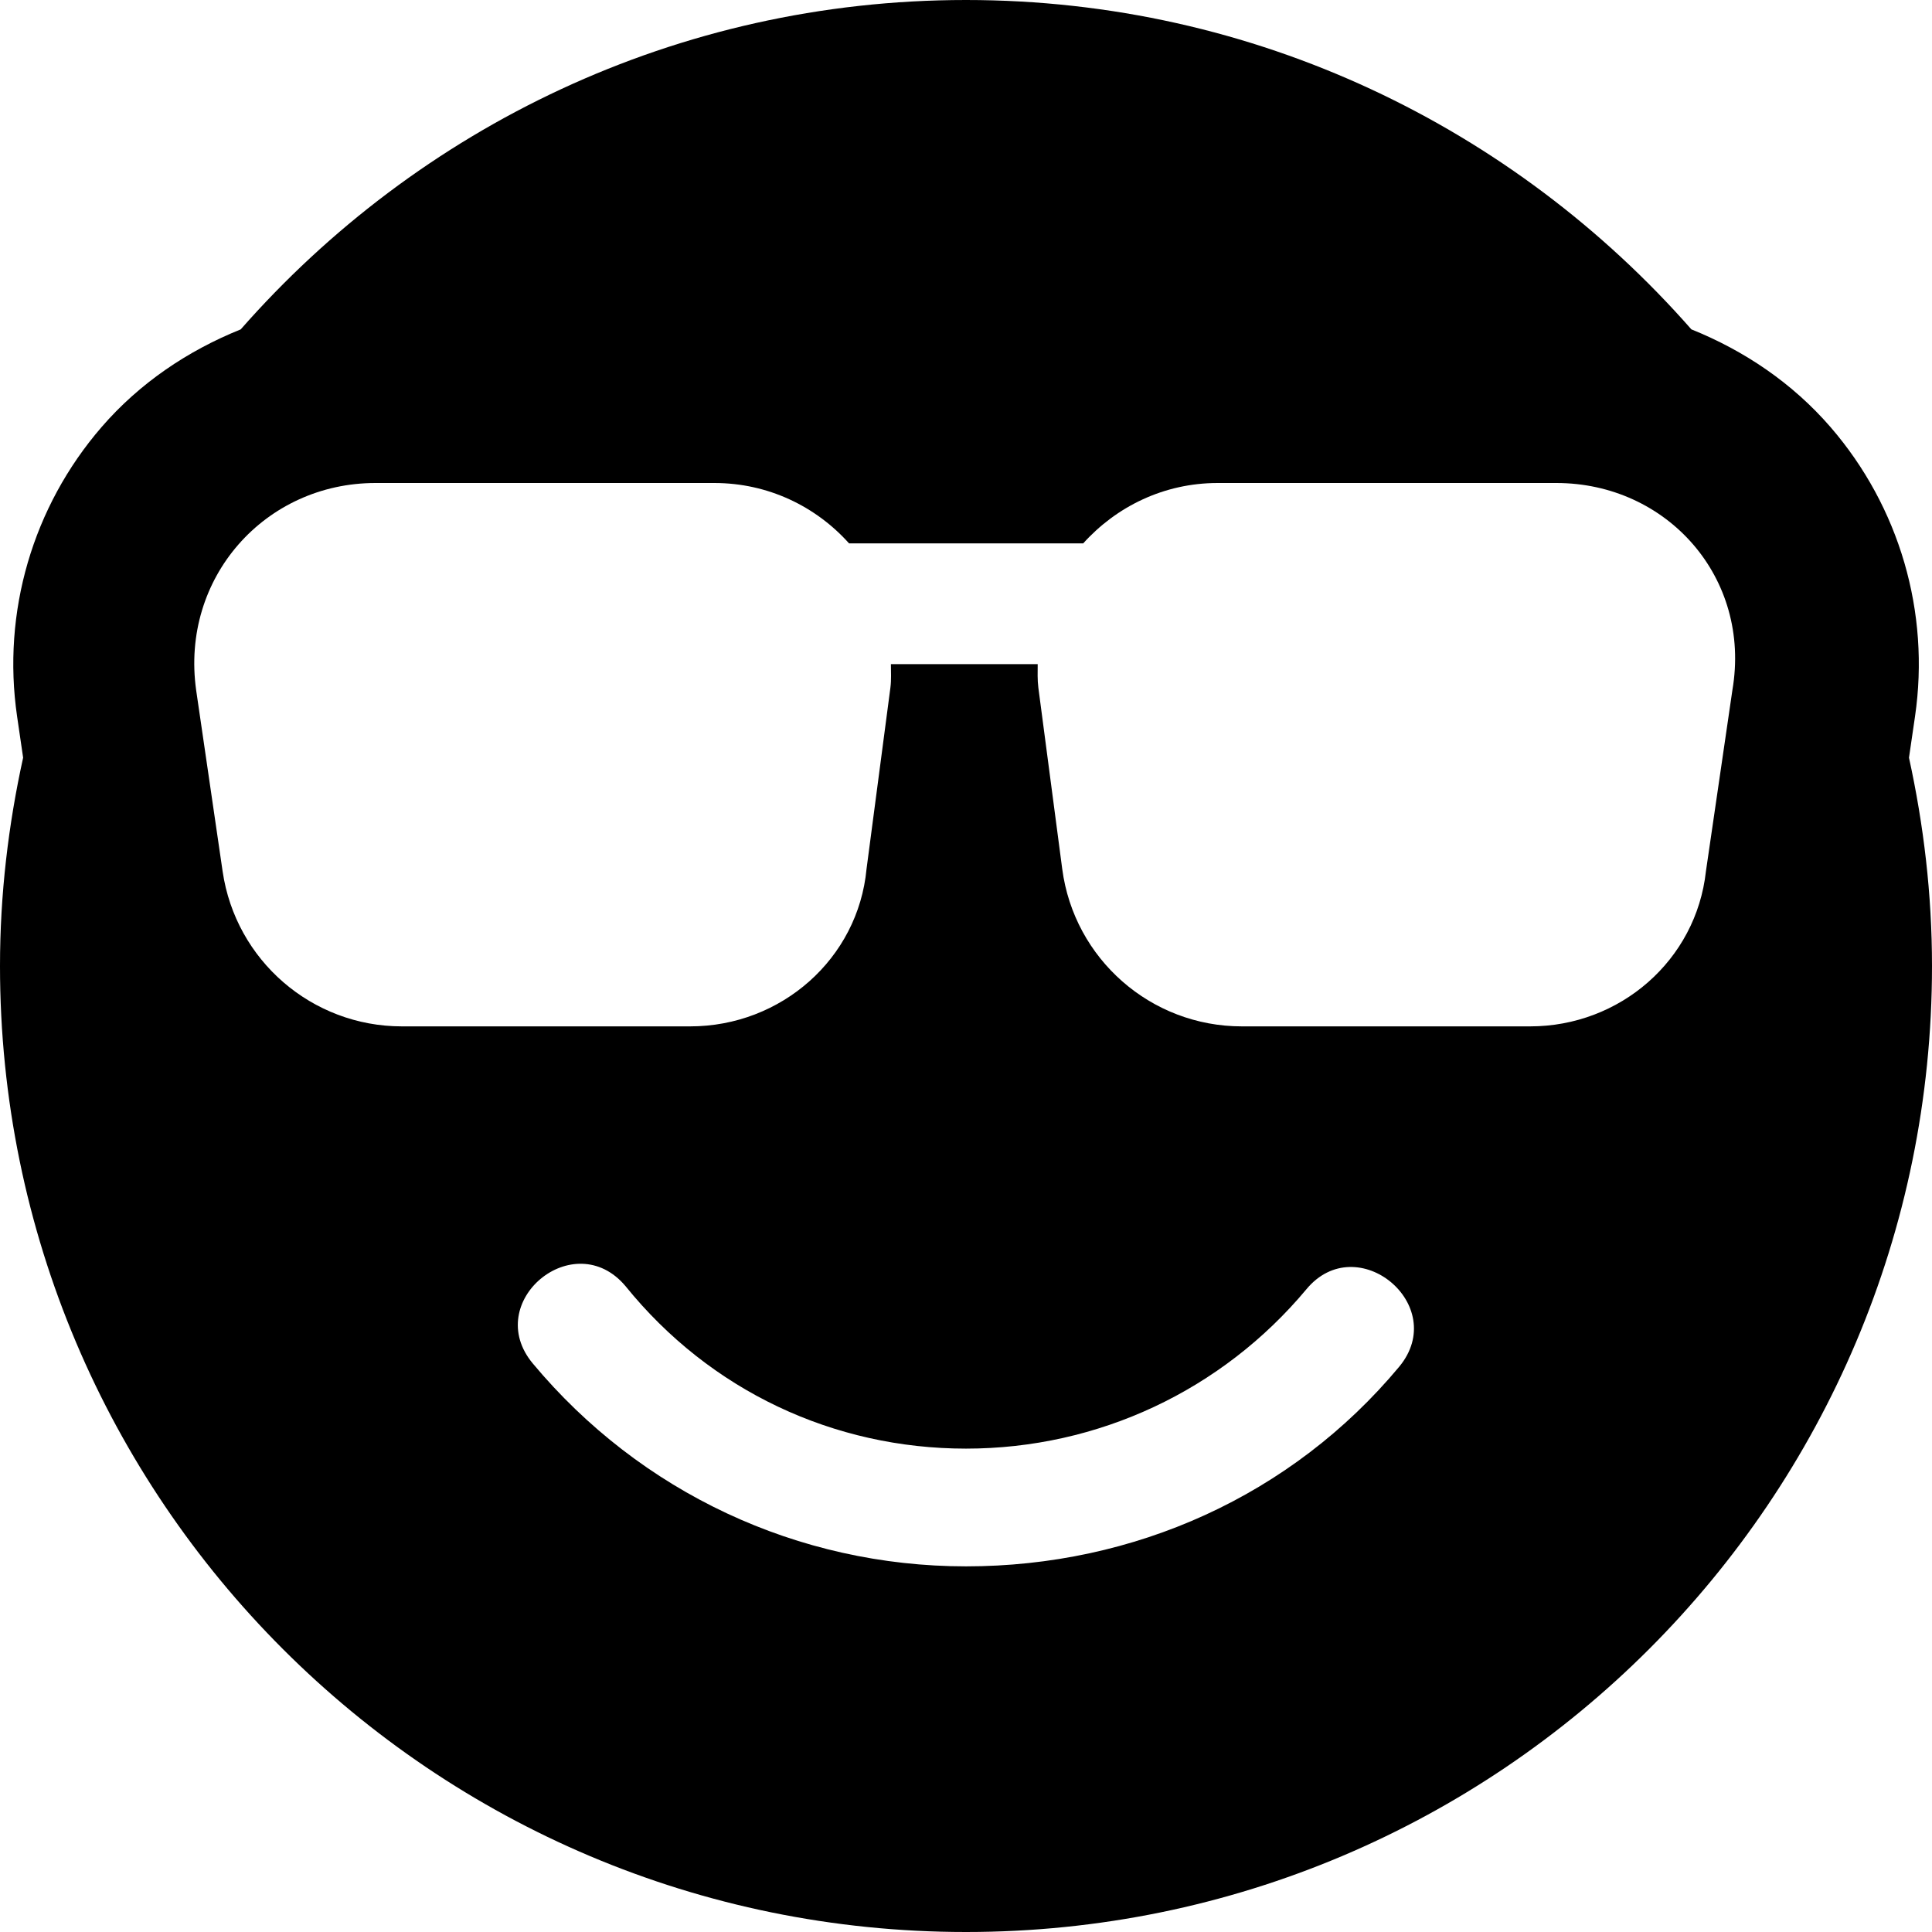 <svg xmlns="http://www.w3.org/2000/svg" viewBox="0 0 512 512"><!--! Font Awesome Pro 6.0.0-beta2 by @fontawesome - https://fontawesome.com License - https://fontawesome.com/license (Commercial License) --><path d="M505.9 200.8l1.598-10.93c4.033-27.61-4.121-55.55-22.37-76.66c-10.12-11.7-22.89-20.29-36.9-25.93C401.3 33.88 332.7 0 256 0S110.7 33.88 63.79 87.29C49.79 92.93 37.01 101.5 26.9 113.2c-18.25 21.11-26.4 49.05-22.37 76.66l1.598 10.93C2.213 218.6 0 237 0 256c0 141.4 114.6 256 256 256s256-114.6 256-256C512 237 509.8 218.6 505.9 200.8zM370.8 362.2C342.3 396.4 300.5 415.1 256 415.1s-86.27-19.56-114.8-53.76c-13.59-16.3 10.95-36.7 24.57-20.5C188.2 368.6 221 383.9 256 383.9s67.82-15.42 90.2-42.22C359.6 325.5 384.3 345.9 370.8 362.2zM459.1 182.9l-7.012 48C449.5 254.5 429.3 272 405.5 272h-76.41c-24.09 0-44.45-17.85-47.59-41.73l-6.322-48C274.9 180.1 275 178.1 275 176H236.1c-.002 2.084 .143 4.141-.137 6.268l-6.322 48C227.4 254.1 207 272 182.9 272H106.5c-23.83 0-44.05-17.48-47.5-41.06l-7.012-48C47.79 153.1 70.25 128 99.52 128H189.3c14.31 0 26.97 6.25 35.71 16h62.05C295.8 134.3 308.4 128 322.7 128h89.74C441.8 128 464.2 153.1 459.1 182.9z"/></svg>